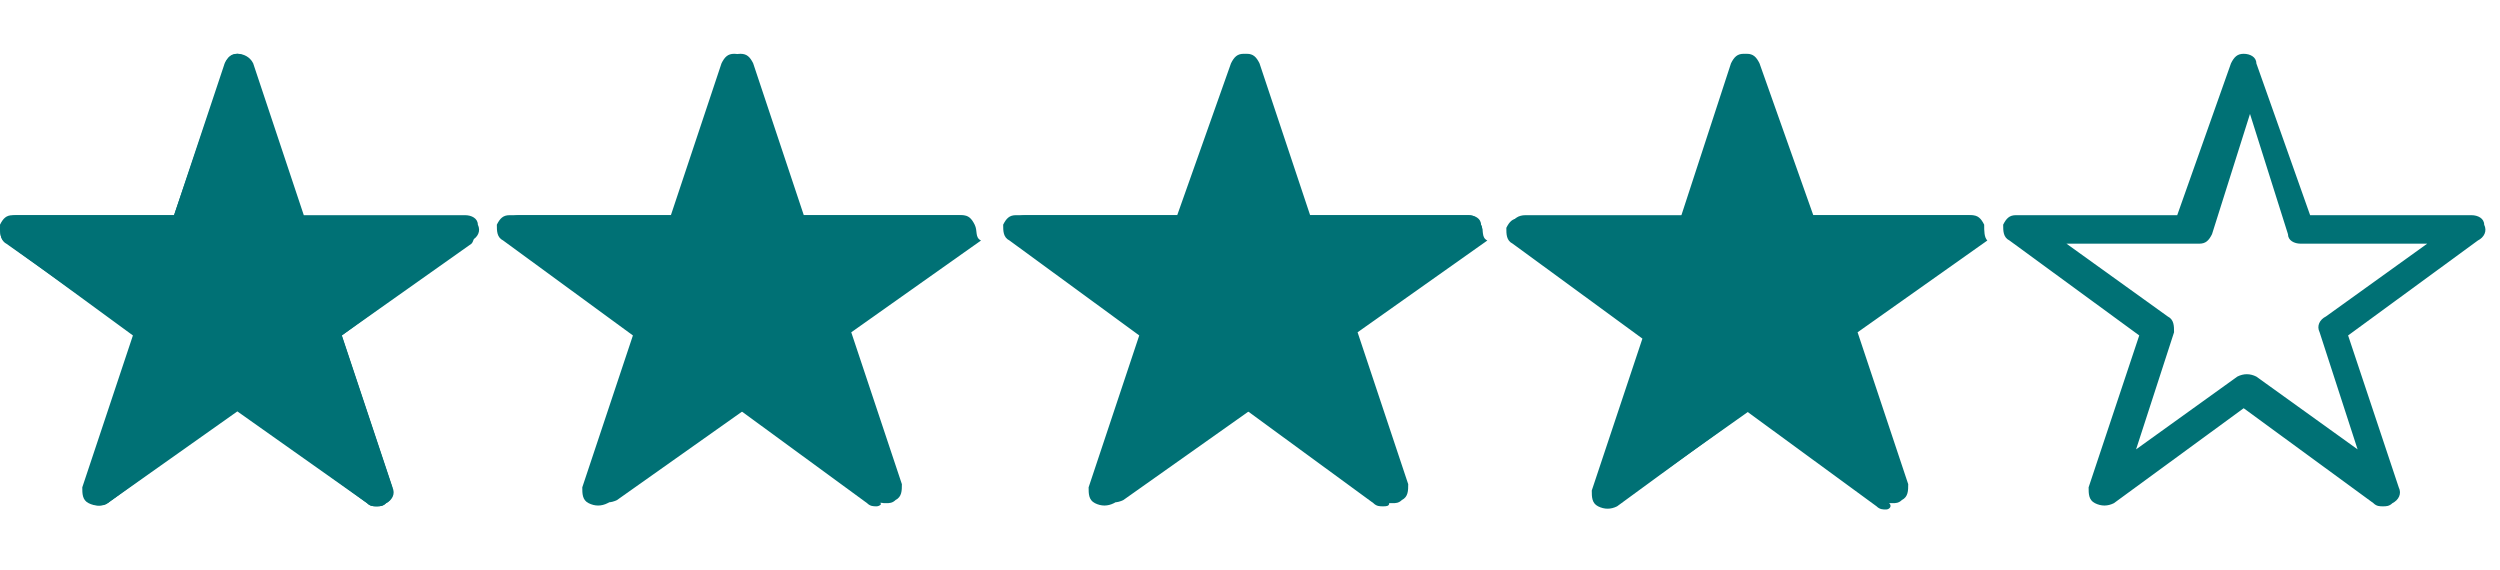 <svg aria-hidden="true" class="svg-icon stars-4" xmlns="http://www.w3.org/2000/svg" xmlns:xlink="http://www.w3.org/1999/xlink" viewBox="0 0 79 18" width="79" height="18">
<style type="text/css">
.star-color{fill:#007175;}
.star-na{display:none;}
</style>
<g id="empty" role="presentation">
	<path class="star-color" d="M11.9,16c-0.1,0-0.2,0-0.3-0.1l-4.1-3l-4.1,3c-0.2,0.1-0.4,0.1-0.6,0s-0.2-0.3-0.2-0.5l1.6-4.8l-4.1-3
		C0,7.5,0,7.3,0,7.1c0.1-0.2,0.2-0.3,0.4-0.3l5.1,0L7.1,2c0.1-0.2,0.2-0.3,0.4-0.3S7.9,1.8,8,2l1.6,4.8l5.1,0c0.2,0,0.4,0.1,0.4,0.3
		c0.1,0.2,0,0.4-0.2,0.5l-4.1,3l1.6,4.8c0.1,0.2,0,0.4-0.2,0.5C12.1,16,12,16,11.9,16L11.9,16z M1.9,7.7L5.1,10
		c0.2,0.1,0.2,0.3,0.2,0.5l-1.2,3.7L7.3,12c0.2-0.1,0.4-0.1,0.6,0l3.2,2.3l-1.2-3.7c-0.1-0.2,0-0.4,0.2-0.5l3.2-2.3h-4
		C9,7.7,8.9,7.6,8.8,7.4L7.6,3.6L6.3,7.4C6.3,7.6,6.1,7.7,5.9,7.7L1.9,7.7L1.9,7.7z"/>
	<path class="star-color" d="M27.7,16c-0.1,0-0.2,0-0.3-0.1l-4.1-3l-4.1,3c-0.2,0.1-0.4,0.1-0.6,0c-0.2-0.1-0.2-0.3-0.2-0.5l1.6-4.8l-4.1-3
		c-0.2-0.1-0.2-0.3-0.2-0.5c0.1-0.2,0.2-0.3,0.4-0.3l5.1,0l1.6-4.8c0.1-0.2,0.2-0.3,0.4-0.3c0.2,0,0.4,0.1,0.4,0.3l1.6,4.8l5.1,0
		c0.2,0,0.4,0.1,0.4,0.3c0.1,0.2,0,0.4-0.2,0.5l-4.1,3l1.6,4.8c0.1,0.2,0,0.4-0.2,0.5C27.9,15.9,27.8,16,27.7,16L27.7,16z M17.7,7.7
		l3.2,2.3c0.2,0.1,0.2,0.3,0.2,0.5l-1.2,3.7l3.2-2.3c0.2-0.1,0.4-0.1,0.6,0l3.2,2.3l-1.2-3.7c-0.1-0.2,0-0.4,0.2-0.5L29,7.7h-4
		c-0.2,0-0.4-0.1-0.4-0.3l-1.2-3.8l-1.2,3.8c-0.1,0.2-0.2,0.3-0.4,0.3L17.7,7.7L17.7,7.7z"/>
	<path class="star-color" d="M43.7,16c-0.1,0-0.2,0-0.3-0.1l-4.1-3l-4.1,3c-0.2,0.1-0.4,0.1-0.6,0c-0.2-0.1-0.2-0.3-0.2-0.5l1.6-4.8l-4.1-3
		c-0.2-0.1-0.2-0.3-0.2-0.5c0.1-0.2,0.2-0.3,0.4-0.3l5.1,0L38.9,2c0.1-0.2,0.2-0.3,0.4-0.3s0.4,0.1,0.4,0.3l1.6,4.8l5.1,0
		c0.2,0,0.4,0.1,0.4,0.3c0.1,0.2,0,0.4-0.2,0.5l-4.1,3l1.6,4.8c0.1,0.2,0,0.4-0.2,0.5C43.9,16,43.8,16,43.7,16L43.7,16z M33.7,7.7
		l3.2,2.3c0.2,0.1,0.2,0.3,0.2,0.5l-1.2,3.7L39,12c0.2-0.1,0.4-0.1,0.6,0l3.2,2.3l-1.2-3.7c-0.1-0.2,0-0.4,0.2-0.5l3.2-2.3h-4
		c-0.2,0-0.4-0.1-0.4-0.3l-1.2-3.8l-1.2,3.8c-0.1,0.2-0.2,0.3-0.4,0.3L33.7,7.7L33.7,7.7z"/>
	<path class="star-color" d="M59.6,16.1c-0.1,0-0.2,0-0.3-0.1l-4.1-3l-4.1,3c-0.2,0.1-0.4,0.1-0.6,0c-0.2-0.1-0.2-0.3-0.2-0.5l1.6-4.8
		l-4.1-3c-0.2-0.1-0.2-0.3-0.2-0.5c0.1-0.2,0.2-0.3,0.4-0.3l5.1,0L54.7,2c0.1-0.2,0.2-0.3,0.4-0.3s0.4,0.1,0.4,0.3l1.6,4.8l5.1,0
		c0.2,0,0.4,0.1,0.4,0.3s0,0.4-0.2,0.5l-4.1,3l1.6,4.8c0.1,0.2,0,0.4-0.2,0.5C59.8,16,59.7,16.1,59.6,16.1L59.6,16.1z M49.6,7.8
		l3.2,2.3c0.2,0.1,0.2,0.3,0.2,0.5l-1.2,3.7l3.2-2.3c0.2-0.1,0.4-0.1,0.6,0l3.2,2.3l-1.2-3.7c-0.1-0.2,0-0.4,0.2-0.5l3.2-2.3h-4
		c-0.2,0-0.4-0.1-0.4-0.3l-1.2-3.8L54,7.4c-0.1,0.2-0.2,0.3-0.4,0.3L49.6,7.8L49.6,7.8z"/>
	<path class="star-color" d="M75.3,16c-0.1,0-0.2,0-0.3-0.1l-4.1-3l-4.1,3c-0.2,0.1-0.4,0.1-0.6,0c-0.2-0.1-0.2-0.3-0.2-0.5l1.6-4.8l-4.1-3
		c-0.2-0.1-0.2-0.3-0.2-0.5c0.1-0.2,0.2-0.3,0.4-0.3l5.1,0L70.5,2c0.1-0.2,0.2-0.3,0.4-0.3c0.2,0,0.4,0.1,0.4,0.3L73,6.8l5.1,0
		c0.2,0,0.4,0.1,0.4,0.3c0.1,0.2,0,0.4-0.2,0.5l-4.1,3l1.6,4.8c0.1,0.2,0,0.4-0.2,0.5C75.5,16,75.4,16,75.3,16L75.3,16z M65.3,7.7
		l3.2,2.3c0.2,0.1,0.2,0.3,0.2,0.5l-1.2,3.7l3.2-2.3c0.2-0.1,0.4-0.1,0.6,0l3.2,2.3l-1.2-3.7c-0.1-0.2,0-0.4,0.2-0.5l3.2-2.3h-4
		c-0.2,0-0.4-0.1-0.4-0.3l-1.2-3.8l-1.2,3.8c-0.1,0.2-0.2,0.3-0.4,0.3L65.3,7.7L65.3,7.7z"/>
</g>
<g id="full" role="presentation">
	<path class="star-color" d="M15,7.2c-0.1-0.2-0.2-0.3-0.4-0.3l-5,0L7.9,2.1C7.9,1.9,7.7,1.7,7.5,1.7S7.1,1.9,7.1,2.1L5.5,6.8l-5,0
		C0.3,6.8,0.1,7,0,7.2C0,7.3,0,7.6,0.2,7.7l4.1,2.9l-1.6,4.8c-0.1,0.2,0,0.4,0.2,0.5C3,16,3.3,16,3.4,15.9L7.5,13l4.1,2.9
		c0.1,0.1,0.2,0.1,0.3,0.1c0.1,0,0.2,0,0.3-0.1c0.2-0.1,0.2-0.3,0.2-0.5l-1.6-4.8l4.1-2.9C15,7.6,15,7.3,15,7.2L15,7.2z"/>
	<path class="star-color" d="M30.8,7.1c-0.1-0.2-0.2-0.3-0.4-0.3l-5,0L23.8,2c-0.1-0.2-0.2-0.3-0.4-0.3c-0.2,0-0.4,0.1-0.4,0.3l-1.6,4.8
		l-5,0c-0.2,0-0.4,0.1-0.4,0.3c-0.1,0.2,0,0.4,0.2,0.5l4.1,2.9l-1.6,4.8c-0.1,0.2,0,0.4,0.2,0.5s0.4,0.1,0.6,0l4.1-2.9l4.1,2.9
		c0.1,0.1,0.2,0.1,0.3,0.1c0.1,0,0.2,0,0.3-0.1c0.2-0.1,0.2-0.3,0.2-0.5l-1.6-4.8l4.1-2.9C30.8,7.5,30.9,7.3,30.8,7.1L30.8,7.1z"/>
	<path class="star-color" d="M46.8,7.1c-0.1-0.2-0.2-0.3-0.4-0.3l-5,0L39.8,2c-0.1-0.2-0.2-0.3-0.4-0.3c-0.2,0-0.4,0.1-0.4,0.3l-1.6,4.8
		l-5,0c-0.2,0-0.4,0.1-0.4,0.3c-0.1,0.2,0,0.4,0.2,0.5l4.1,2.9l-1.6,4.8c-0.1,0.2,0,0.4,0.2,0.5s0.4,0.1,0.6,0l4.1-2.9l4.1,2.9
		c0.1,0.1,0.2,0.1,0.3,0.1c0.1,0,0.2,0,0.3-0.1c0.2-0.1,0.2-0.3,0.2-0.5l-1.6-4.8l4.1-2.9C46.8,7.5,46.9,7.3,46.8,7.1L46.8,7.1z"/>
	<path class="star-color" d="M62.7,7.1c-0.1-0.2-0.2-0.3-0.4-0.3l-5,0L55.6,2c-0.1-0.2-0.2-0.3-0.4-0.3c-0.2,0-0.4,0.1-0.4,0.3l-1.6,4.8
		l-5,0c-0.2,0-0.4,0.1-0.4,0.3c-0.1,0.2,0,0.4,0.2,0.5l4.1,2.9l-1.6,4.8c-0.1,0.2,0,0.4,0.2,0.5c0.2,0.1,0.4,0.1,0.6,0l4.1-2.9
		l4.1,2.9c0.1,0.1,0.2,0.1,0.3,0.1c0.1,0,0.2,0,0.3-0.1c0.2-0.1,0.2-0.3,0.2-0.5l-1.6-4.8l4.1-2.9C62.7,7.5,62.7,7.3,62.7,7.1
		L62.7,7.1z"/>
	<path class="star-color star-na" d="M78.4,7.2C78.4,7,78.2,6.8,78,6.8l-5,0l-1.6-4.8c-0.1-0.2-0.2-0.3-0.4-0.3c-0.2,0-0.4,0.1-0.4,0.3l-1.6,4.8
		l-5,0c-0.2,0-0.4,0.1-0.4,0.3c-0.1,0.2,0,0.4,0.2,0.5l4.1,2.9l-1.6,4.8c-0.1,0.2,0,0.4,0.2,0.5c0.2,0.1,0.4,0.1,0.6,0l4.1-2.9
		l4.1,2.9c0.1,0.1,0.2,0.1,0.3,0.1c0.1,0,0.2,0,0.3-0.1c0.2-0.1,0.2-0.3,0.2-0.5l-1.6-4.8l4.1-2.9C78.4,7.6,78.5,7.4,78.4,7.2
		L78.4,7.2z"/>
</g>
</svg>